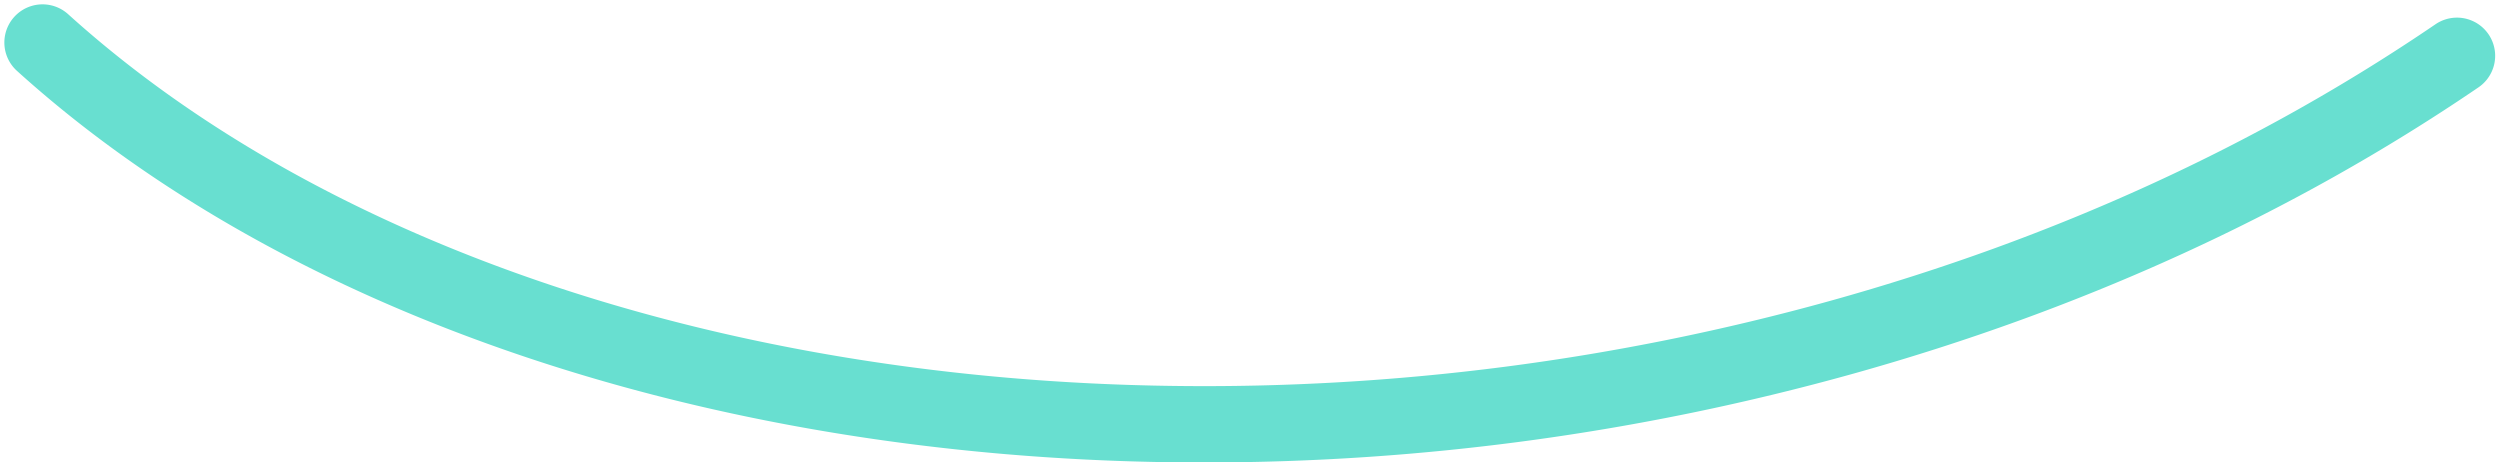 <?xml version="1.0" encoding="UTF-8" standalone="no"?><svg xmlns="http://www.w3.org/2000/svg" xmlns:xlink="http://www.w3.org/1999/xlink" data-name="Layer 1" fill="#000000" height="84.8" preserveAspectRatio="xMidYMid meet" version="1" viewBox="-0.8 -0.8 458.5 84.8" width="458.5" zoomAndPan="magnify"><g id="change1_1"><path d="M219.953,84.013q-2.867,0-5.734-.036C128.787,82.882,51.548,56.718,2.305,12.192A7,7,0,0,1,11.7,1.808c46.75,42.271,120.632,67.118,202.7,68.17A428.6,428.6,0,0,0,334.909,54.364c40.982-11.4,78.318-28.471,110.973-50.722a7,7,0,0,1,7.884,11.569c-33.92,23.114-72.647,40.824-115.1,52.64A442.581,442.581,0,0,1,219.953,84.013Z" fill="#68dfd0"/></g></svg>